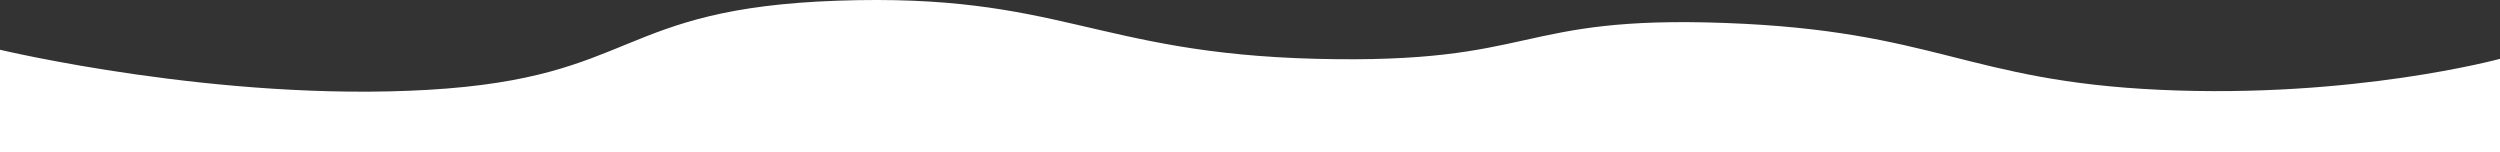 <svg xmlns="http://www.w3.org/2000/svg" xmlns:xlink="http://www.w3.org/1999/xlink" width="1920" height="117.016" viewBox="0 0 1920 117.016">
  <rect x="0" y="0" width="1920" height="117.016" fill="#333333" stroke="none"/>
  <defs>
    <clipPath id="clip-path">
      <rect id="Rectangle_1332" data-name="Rectangle 1332" width="1920" height="117.016" transform="translate(0 0)" fill="#fff"/>
    </clipPath>
  </defs>
  <g id="ico_vlnovka_bila" transform="translate(1920 117.016) rotate(180)" clip-path="url(#clip-path)">
    <path id="Path_26" data-name="Path 26" d="M0,71.835s112.5-30.687,261.264-23.8S433.141,93.428,595.071,99.378s143.518-31.82,313.913-27.542,197.155,50.6,367.666,44.654,153.54-59.036,314.377-68.456S1920,78.812,1920,78.812V0H0Z" fill="#fff"/>
  </g>
</svg>
